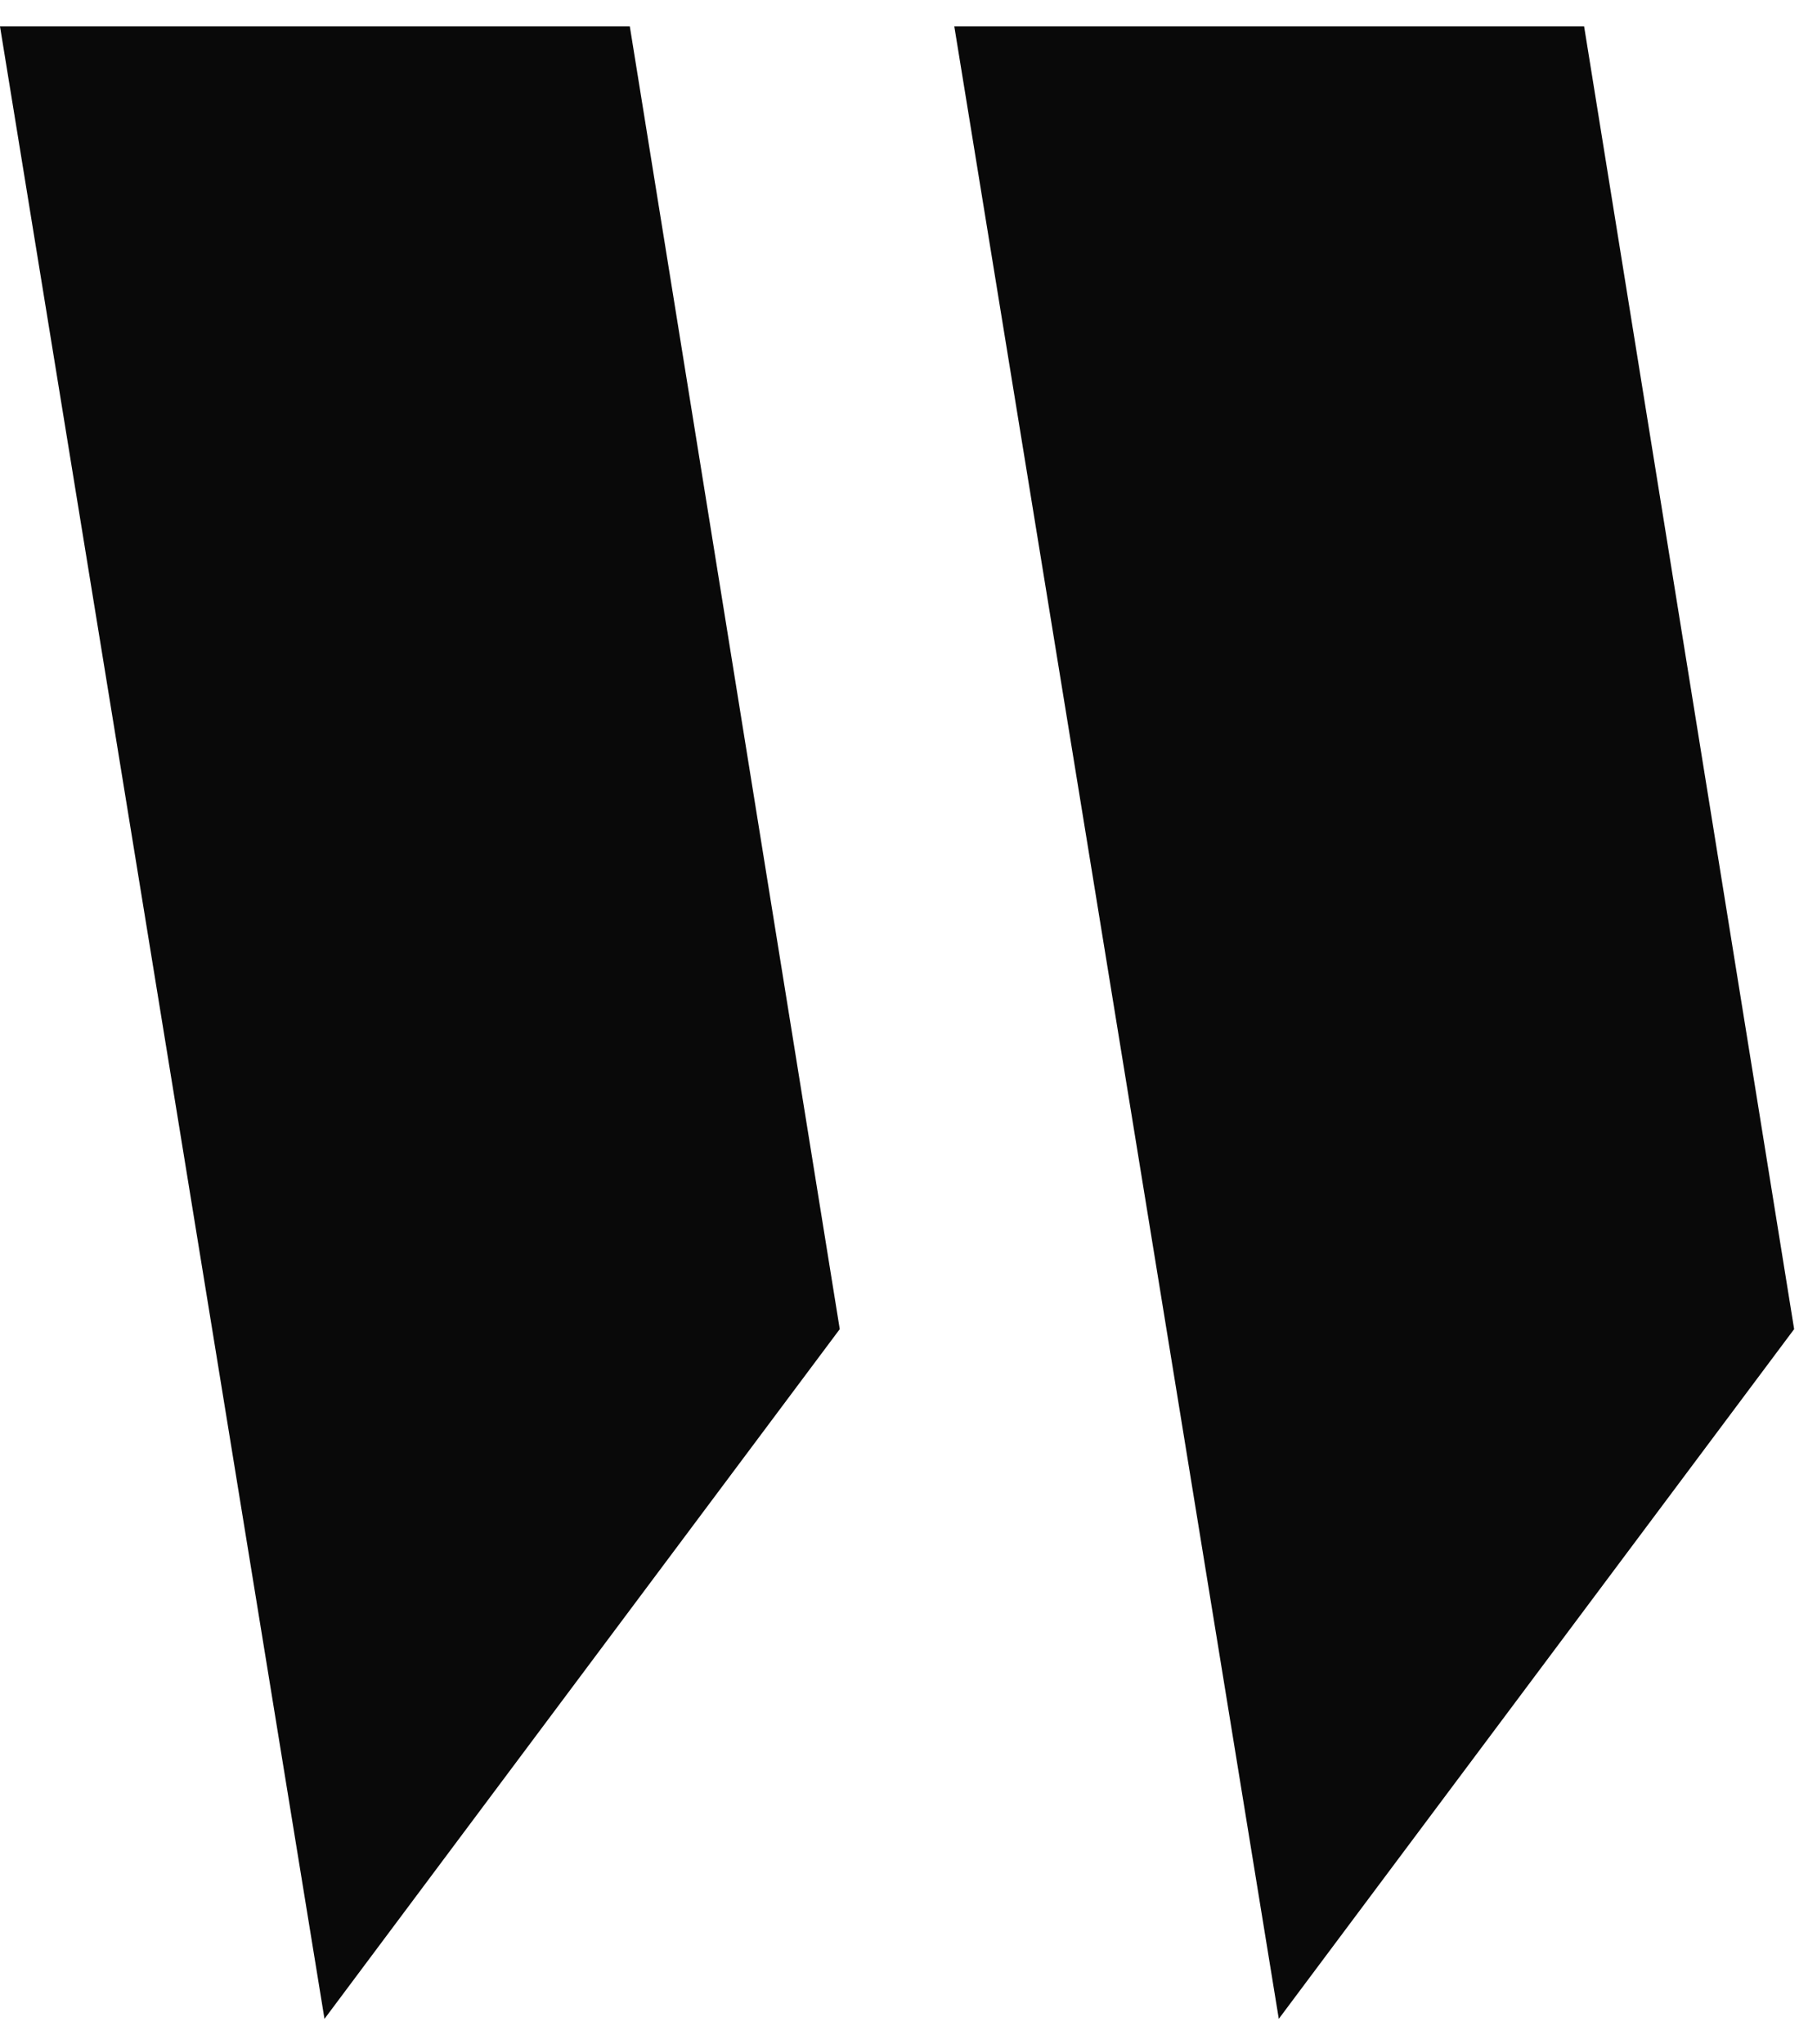 <svg width="24" height="27" viewBox="0 0 24 27" fill="none" xmlns="http://www.w3.org/2000/svg">
<path d="M8.319 0.349H0L4.286 26.663L11.092 17.554L8.319 0.349Z" fill="#090909"/>
<path d="M20.924 0.349H12.605L16.891 26.663L23.698 17.554L20.924 0.349Z" fill="#090909"/>
</svg>
